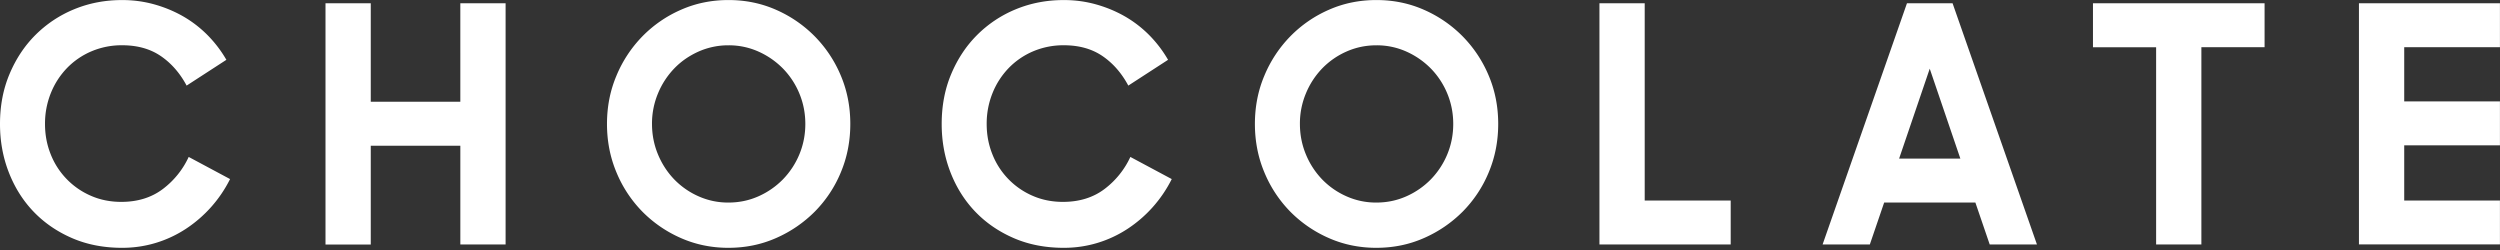 <svg xmlns="http://www.w3.org/2000/svg" fill="white" viewBox="0 0 230 23">
  <rect x="0" y="0" width="230" height="23" fill="#333333" stroke="none"/>
  <path d="M11.238 22.799c-1.696 0-3.235-.297-4.615-.896-1.38-.599-2.556-1.41-3.537-2.433-.98-1.023-1.738-2.23-2.277-3.617C.269 14.467 0 12.981 0 11.402c0-1.66.288-3.188.87-4.574.58-1.387 1.37-2.589 2.383-3.603A10.878 10.878 0 0 1 6.818.853c1.367-.565 2.84-.848 4.42-.848 1.018 0 2.004.132 2.952.396s1.836.632 2.668 1.108a10.62 10.62 0 0 1 2.244 1.73c.67.68 1.246 1.434 1.725 2.264l-3.658 2.372c-.618-1.156-1.413-2.061-2.38-2.721-.971-.66-2.152-.99-3.55-.99a7.11 7.11 0 0 0-2.831.56 6.88 6.88 0 0 0-2.245 1.538A7.144 7.144 0 0 0 4.68 8.558a7.49 7.49 0 0 0-.539 2.844c0 1.014.177 1.924.525 2.796a6.919 6.919 0 0 0 3.7 3.815c.86.377 1.79.56 2.789.56 1.496 0 2.765-.39 3.806-1.169a7.786 7.786 0 0 0 2.399-2.966l3.806 2.037a11.768 11.768 0 0 1-4.058 4.574c-.85.557-1.766.99-2.756 1.292-.99.302-2.021.458-3.1.458h-.014Zm31.112-9.393h-8.24v9.091h-4.164V.302h4.164V9.36h8.24V.302h4.165v22.19h-4.164v-9.09.004Zm24.67 9.393c-1.556 0-3.016-.297-4.373-.896a11.39 11.39 0 0 1-3.55-2.433 11.337 11.337 0 0 1-2.385-3.617c-.58-1.386-.869-2.872-.869-4.451 0-1.58.288-3.06.87-4.437a11.468 11.468 0 0 1 2.383-3.617A11.272 11.272 0 0 1 62.648.9c1.357-.6 2.817-.896 4.374-.896 1.557 0 3.016.297 4.373.896a11.44 11.44 0 0 1 3.565 2.447 11.427 11.427 0 0 1 2.399 3.617c.58 1.376.869 2.857.869 4.437s-.288 3.065-.87 4.451a11.22 11.22 0 0 1-2.398 3.617 11.563 11.563 0 0 1-3.565 2.433c-1.357.599-2.816.896-4.373.896Zm0-4.164c.982 0 1.897-.193 2.757-.575a7.28 7.28 0 0 0 2.245-1.551 7.305 7.305 0 0 0 1.515-2.297c.367-.882.553-1.82.553-2.81s-.186-1.929-.553-2.81a7.227 7.227 0 0 0-1.515-2.297 7.39 7.39 0 0 0-2.245-1.551 6.644 6.644 0 0 0-2.756-.576 6.72 6.72 0 0 0-2.756.576c-.86.386-1.604.9-2.231 1.551a7.337 7.337 0 0 0-1.497 2.296 7.161 7.161 0 0 0-.553 2.81c0 .991.186 1.93.553 2.811.367.882.87 1.646 1.497 2.297a7.108 7.108 0 0 0 2.23 1.55 6.63 6.63 0 0 0 2.757.576Zm30.853 4.164c-1.697 0-3.235-.297-4.615-.896-1.38-.599-2.557-1.41-3.537-2.433s-1.739-2.23-2.278-3.617c-.539-1.386-.808-2.872-.808-4.451 0-1.66.288-3.188.869-4.574.58-1.386 1.37-2.589 2.384-3.603A10.88 10.88 0 0 1 93.453.853c1.366-.565 2.84-.848 4.42-.848 1.018 0 2.003.132 2.951.396s1.836.632 2.668 1.108a10.62 10.62 0 0 1 2.245 1.73 11.133 11.133 0 0 1 1.724 2.264l-3.657 2.372c-.619-1.156-1.413-2.061-2.38-2.721-.972-.66-2.152-.99-3.551-.99a7.11 7.11 0 0 0-2.83.56 6.88 6.88 0 0 0-2.245 1.538 7.144 7.144 0 0 0-1.483 2.296 7.49 7.49 0 0 0-.54 2.844c0 1.014.177 1.924.526 2.796a6.92 6.92 0 0 0 3.7 3.815c.86.377 1.789.56 2.788.56 1.497 0 2.766-.39 3.807-1.169a7.785 7.785 0 0 0 2.398-2.966l3.807 2.037a11.818 11.818 0 0 1-1.753 2.584 11.734 11.734 0 0 1-2.305 1.99c-.85.557-1.766.99-2.756 1.292-.99.302-2.022.458-3.1.458h-.014Zm28.756 0c-1.557 0-3.017-.297-4.374-.896a11.4 11.4 0 0 1-3.551-2.433 11.346 11.346 0 0 1-2.384-3.617c-.581-1.386-.869-2.872-.869-4.451 0-1.58.288-3.06.869-4.437a11.472 11.472 0 0 1 2.384-3.617A11.28 11.28 0 0 1 122.255.9c1.357-.6 2.817-.896 4.374-.896 1.557 0 3.016.297 4.373.896a11.445 11.445 0 0 1 3.565 2.447 11.425 11.425 0 0 1 2.398 3.617c.581 1.376.87 2.857.87 4.437s-.289 3.065-.87 4.451a11.218 11.218 0 0 1-2.398 3.617 11.567 11.567 0 0 1-3.565 2.433c-1.357.599-2.816.896-4.373.896Zm0-4.164c.98 0 1.896-.193 2.756-.575a7.28 7.28 0 0 0 2.245-1.551 7.321 7.321 0 0 0 1.515-2.297c.367-.882.553-1.82.553-2.81s-.186-1.929-.553-2.81a7.237 7.237 0 0 0-1.515-2.297 7.4 7.4 0 0 0-2.245-1.551 6.644 6.644 0 0 0-2.756-.576c-.976 0-1.897.194-2.756.576a7.1 7.1 0 0 0-2.231 1.551 7.327 7.327 0 0 0-1.497 2.296 7.157 7.157 0 0 0-.553 2.81c0 .991.186 1.93.553 2.811a7.327 7.327 0 0 0 1.497 2.297 7.102 7.102 0 0 0 2.231 1.55 6.625 6.625 0 0 0 2.756.576ZM147.149.302h4.164v18.15h7.911v4.04h-12.075V.302Zm28.291 0h4.197l7.762 22.19h-4.346l-1.32-3.862h-8.389l-1.32 3.862h-4.346L175.44.302Zm-.721 14.287h5.633l-2.816-8.27-2.817 8.27Zm23.648-10.241h-5.814V.302h15.788v4.04h-5.814v18.15h-4.164V4.348h.004ZM217.023.302h12.972v4.04h-8.807v4.985h8.807v4.041h-8.807v5.079h8.807v4.04h-12.972V.303Z"/>
</svg>
